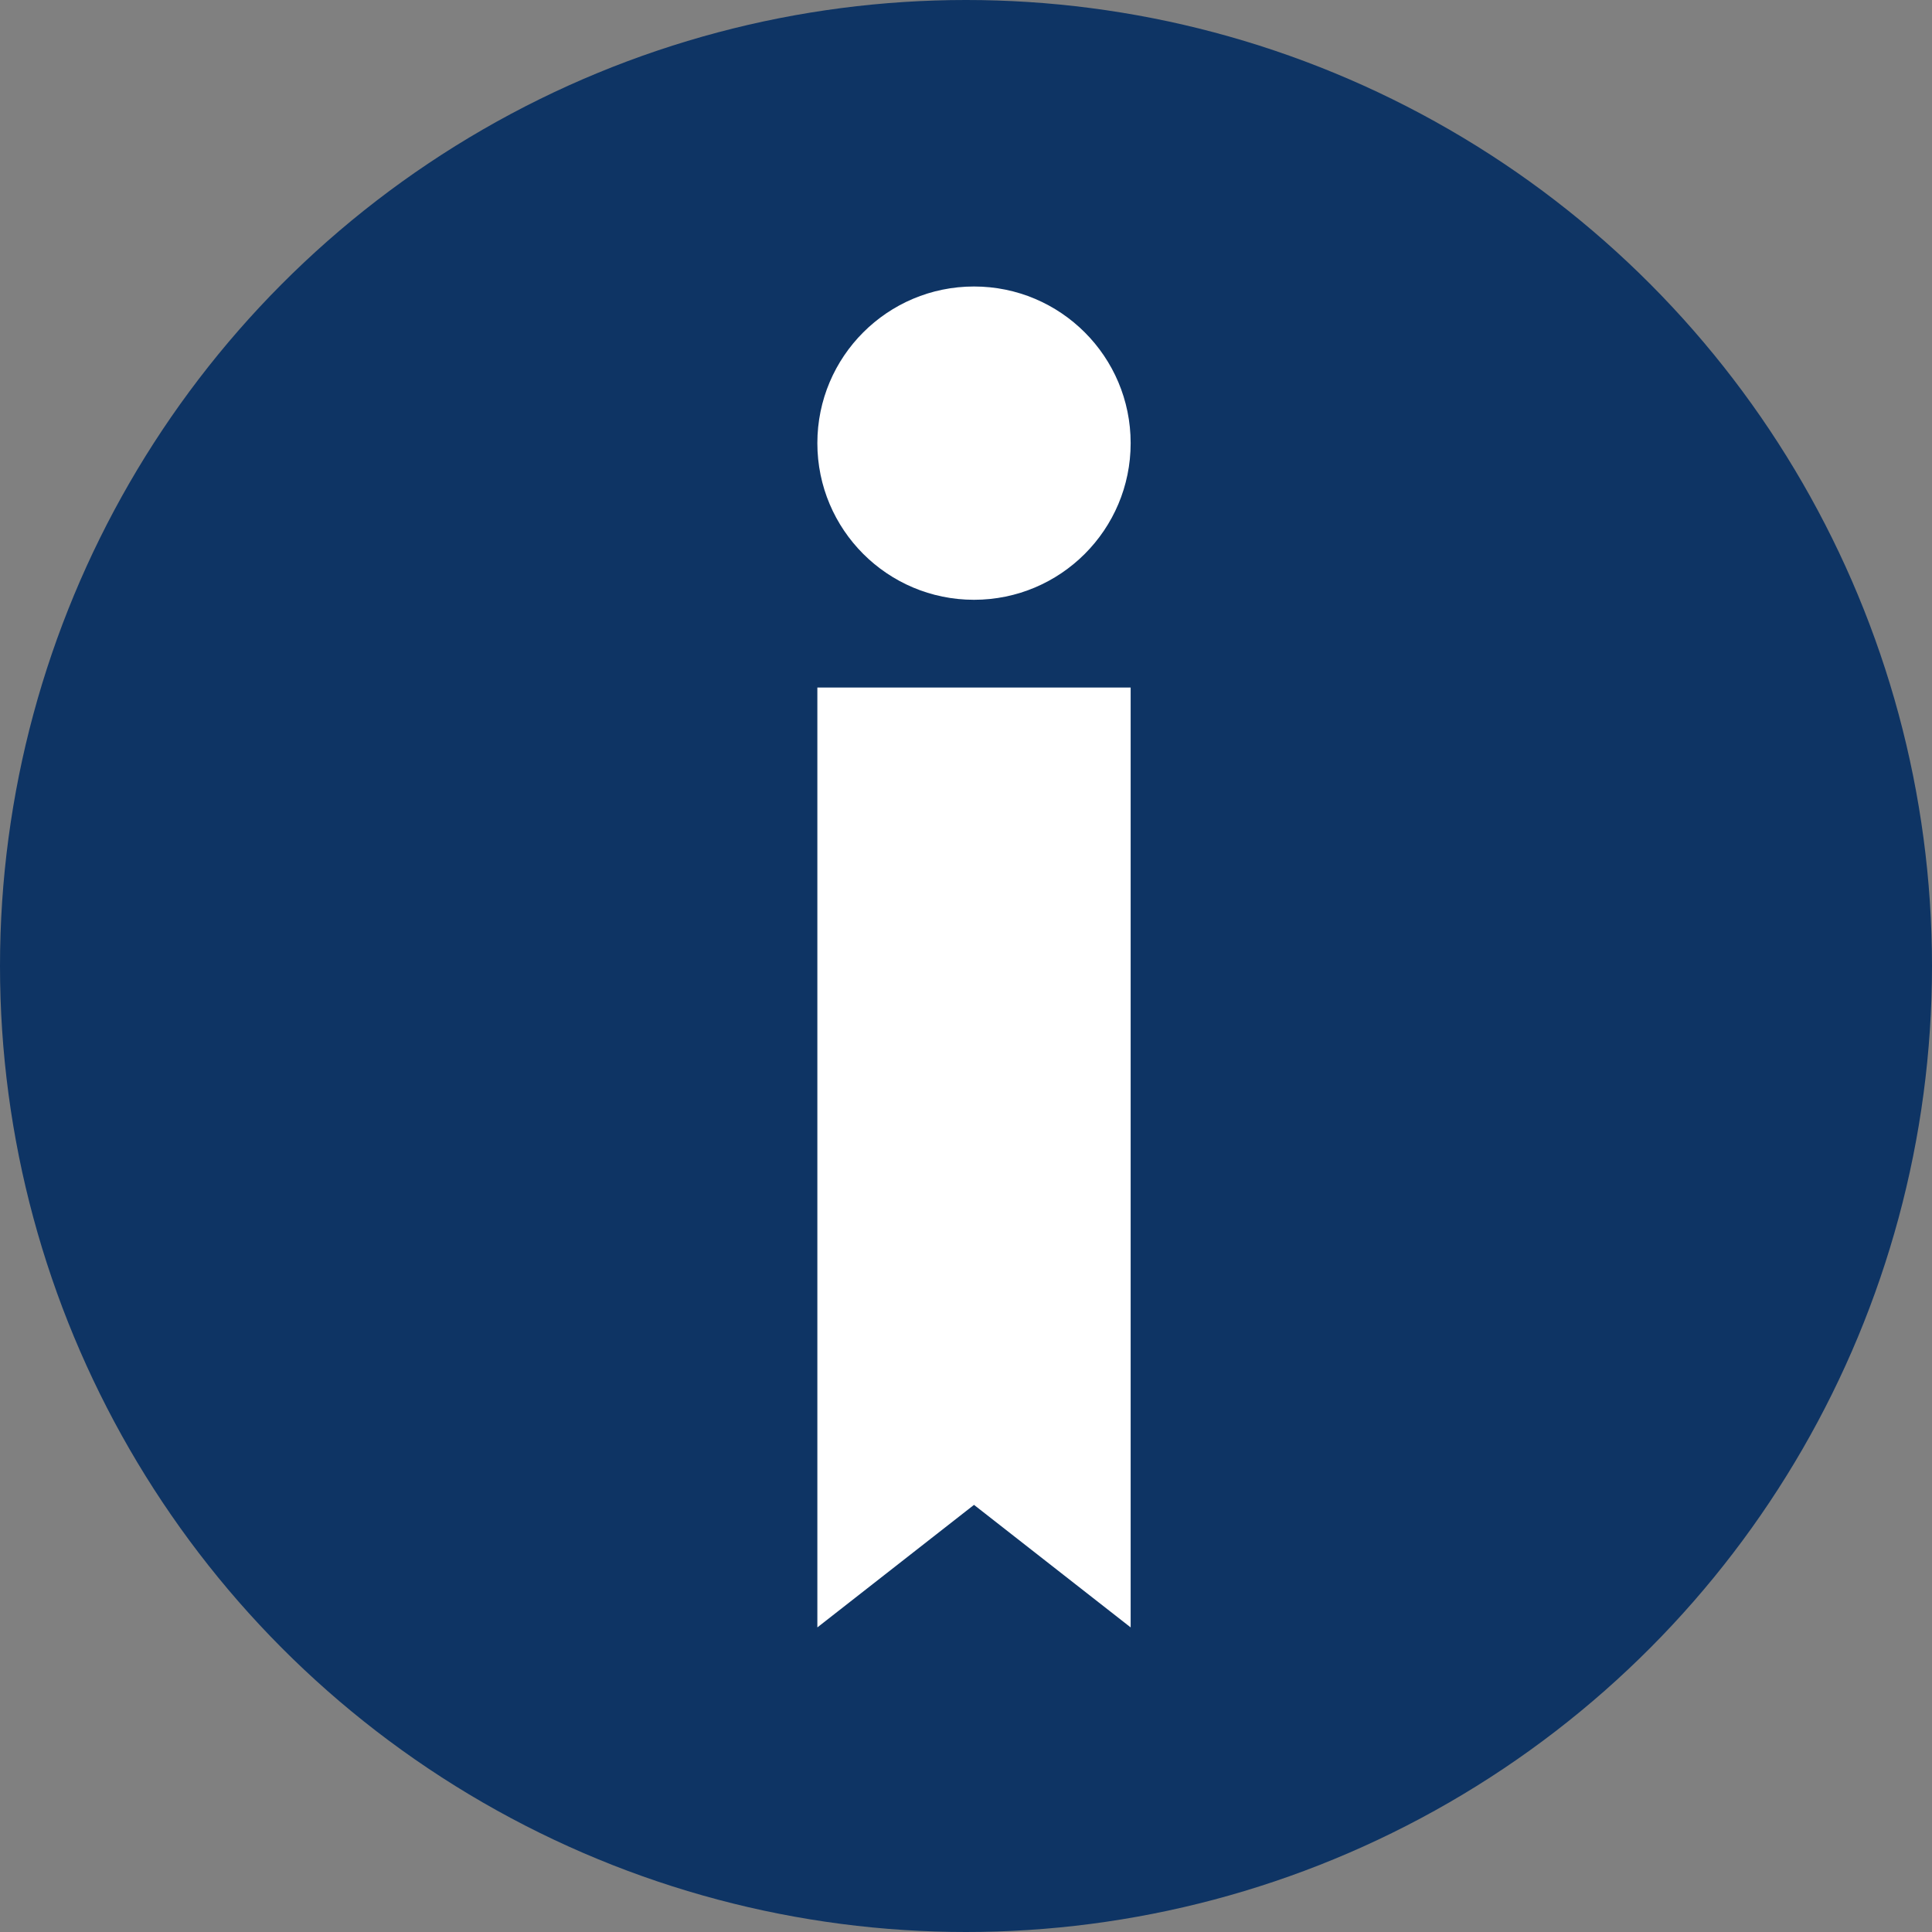 <svg xmlns="http://www.w3.org/2000/svg" viewBox="0 0 111 111"><rect x="0" y="0" width="111" height="111" fill="#808080" stroke="none"/><defs><style>.cls-1{fill:#0e3464;}.cls-2{fill:#fff;}</style></defs><title>Risorsa 38</title><g id="Livello_2" data-name="Livello 2"><g id="Livello_1-2" data-name="Livello 1"><circle class="cls-1" cx="55.5" cy="55.5" r="55.5"/><polygon class="cls-2" points="64.96 93.5 55.96 86.46 46.96 93.5 46.96 39.5 64.96 39.5 64.96 93.5"/><circle class="cls-2" cx="55.96" cy="25.46" r="9"/></g></g></svg>